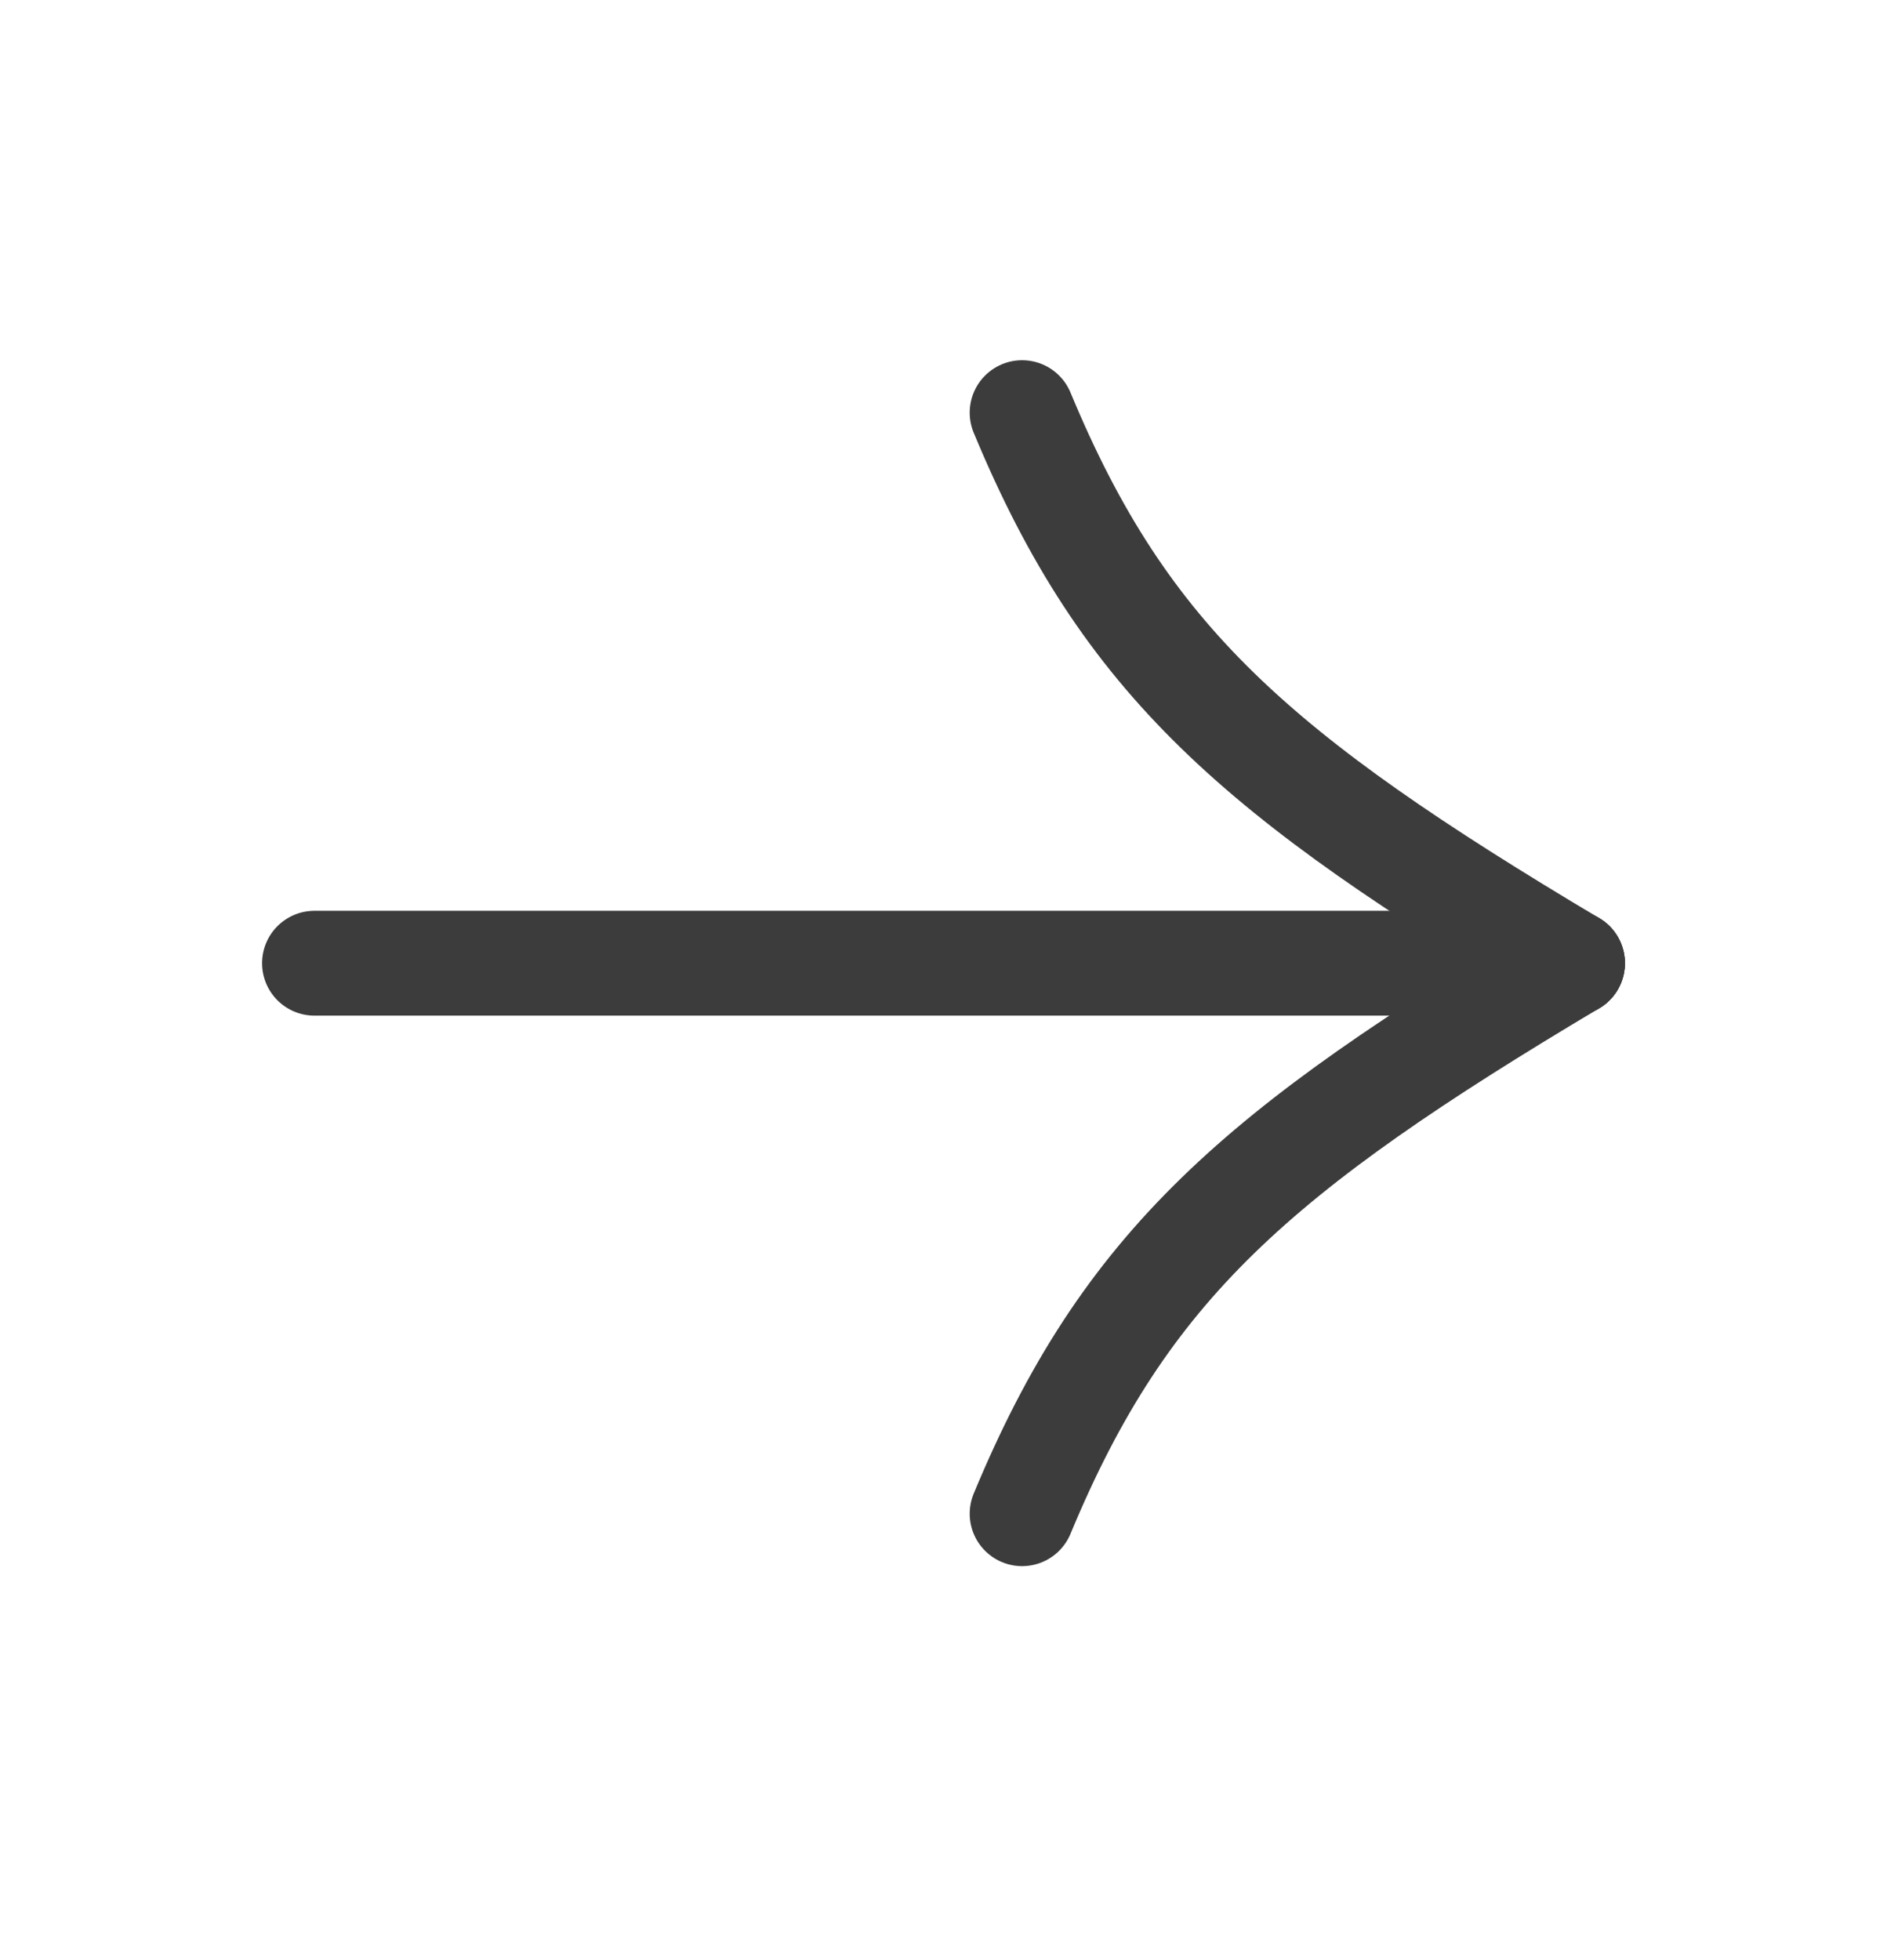 <svg width="26" height="27" viewBox="0 0 26 27" fill="none" xmlns="http://www.w3.org/2000/svg">
<path d="M14.083 5.684C15.504 9.107 17.317 10.677 21.667 13.268" stroke="#3C3C3C" stroke-width="1.444" stroke-linecap="round" stroke-linejoin="round"/>
<path d="M4.333 13.268H21.667" stroke="#3C3C3C" stroke-width="1.444" stroke-linecap="round" stroke-linejoin="round"/>
<path d="M14.083 20.851C15.504 17.429 17.317 15.858 21.667 13.268" stroke="#3C3C3C" stroke-width="1.444" stroke-linecap="round" stroke-linejoin="round"/>
</svg>
